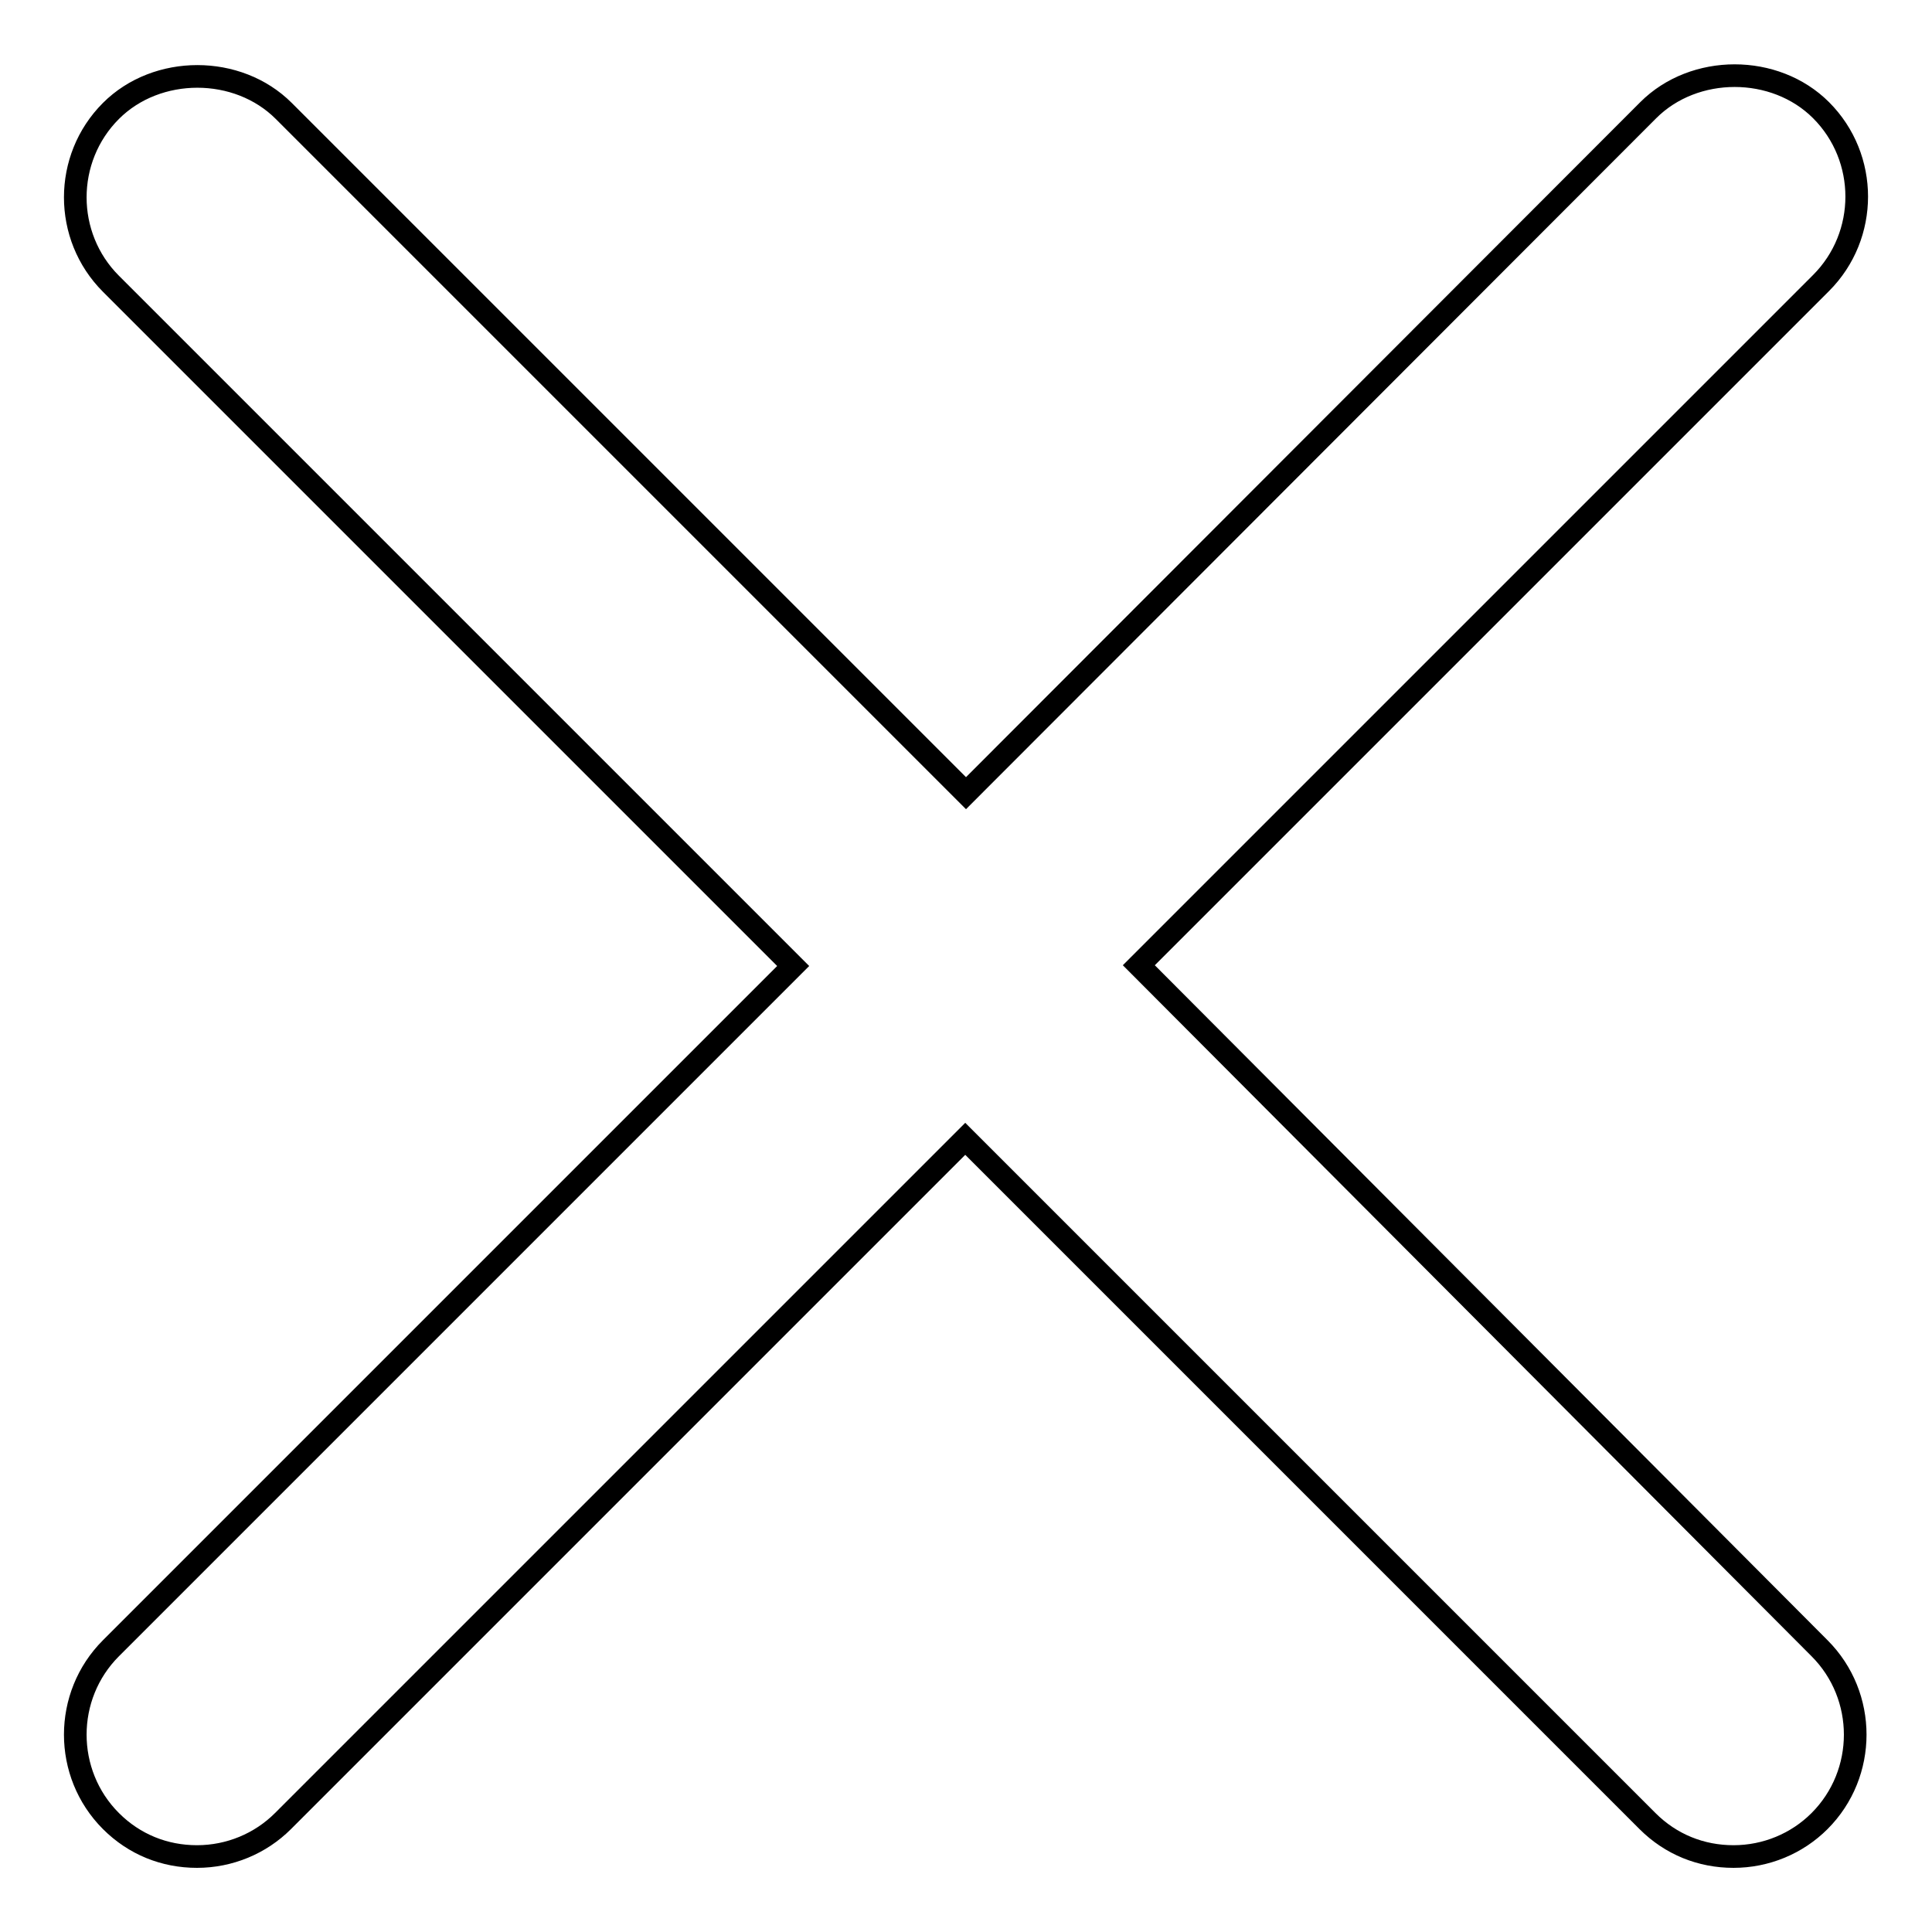 <?xml version="1.0" encoding="utf-8"?>
<!-- Svg Vector Icons : http://www.onlinewebfonts.com/icon -->
<!DOCTYPE svg PUBLIC "-//W3C//DTD SVG 1.1//EN" "http://www.w3.org/Graphics/SVG/1.1/DTD/svg11.dtd">
<svg version="1.1" xmlns="http://www.w3.org/2000/svg" xmlns:xlink="http://www.w3.org/1999/xlink" x="0px" y="0px" viewBox="0 0 256 256" enable-background="new 0 0 256 256" xml:space="preserve">
<g><g><path stroke-width="3" fill-opacity="0" stroke="#000000"  d="M150.9,127.9l90.4-90.4c6.3-6.3,6.3-16.6,0-22.9c-6.1-6.1-16.8-6.1-22.9,0L128,105.1L37.6,14.7c-6.1-6.1-16.8-6.1-22.9,0c-6.3,6.3-6.3,16.6,0,22.9l90.4,90.4l-90.4,90.4c-6.3,6.3-6.3,16.6,0,22.9c3.1,3.1,7.1,4.7,11.4,4.7c4.3,0,8.4-1.7,11.4-4.7l90.4-90.4l90.4,90.4c3.1,3.1,7.1,4.7,11.4,4.7c4.3,0,8.4-1.7,11.4-4.7c6.3-6.3,6.3-16.6,0-22.9L150.9,127.9z"/></g></g>
</svg>